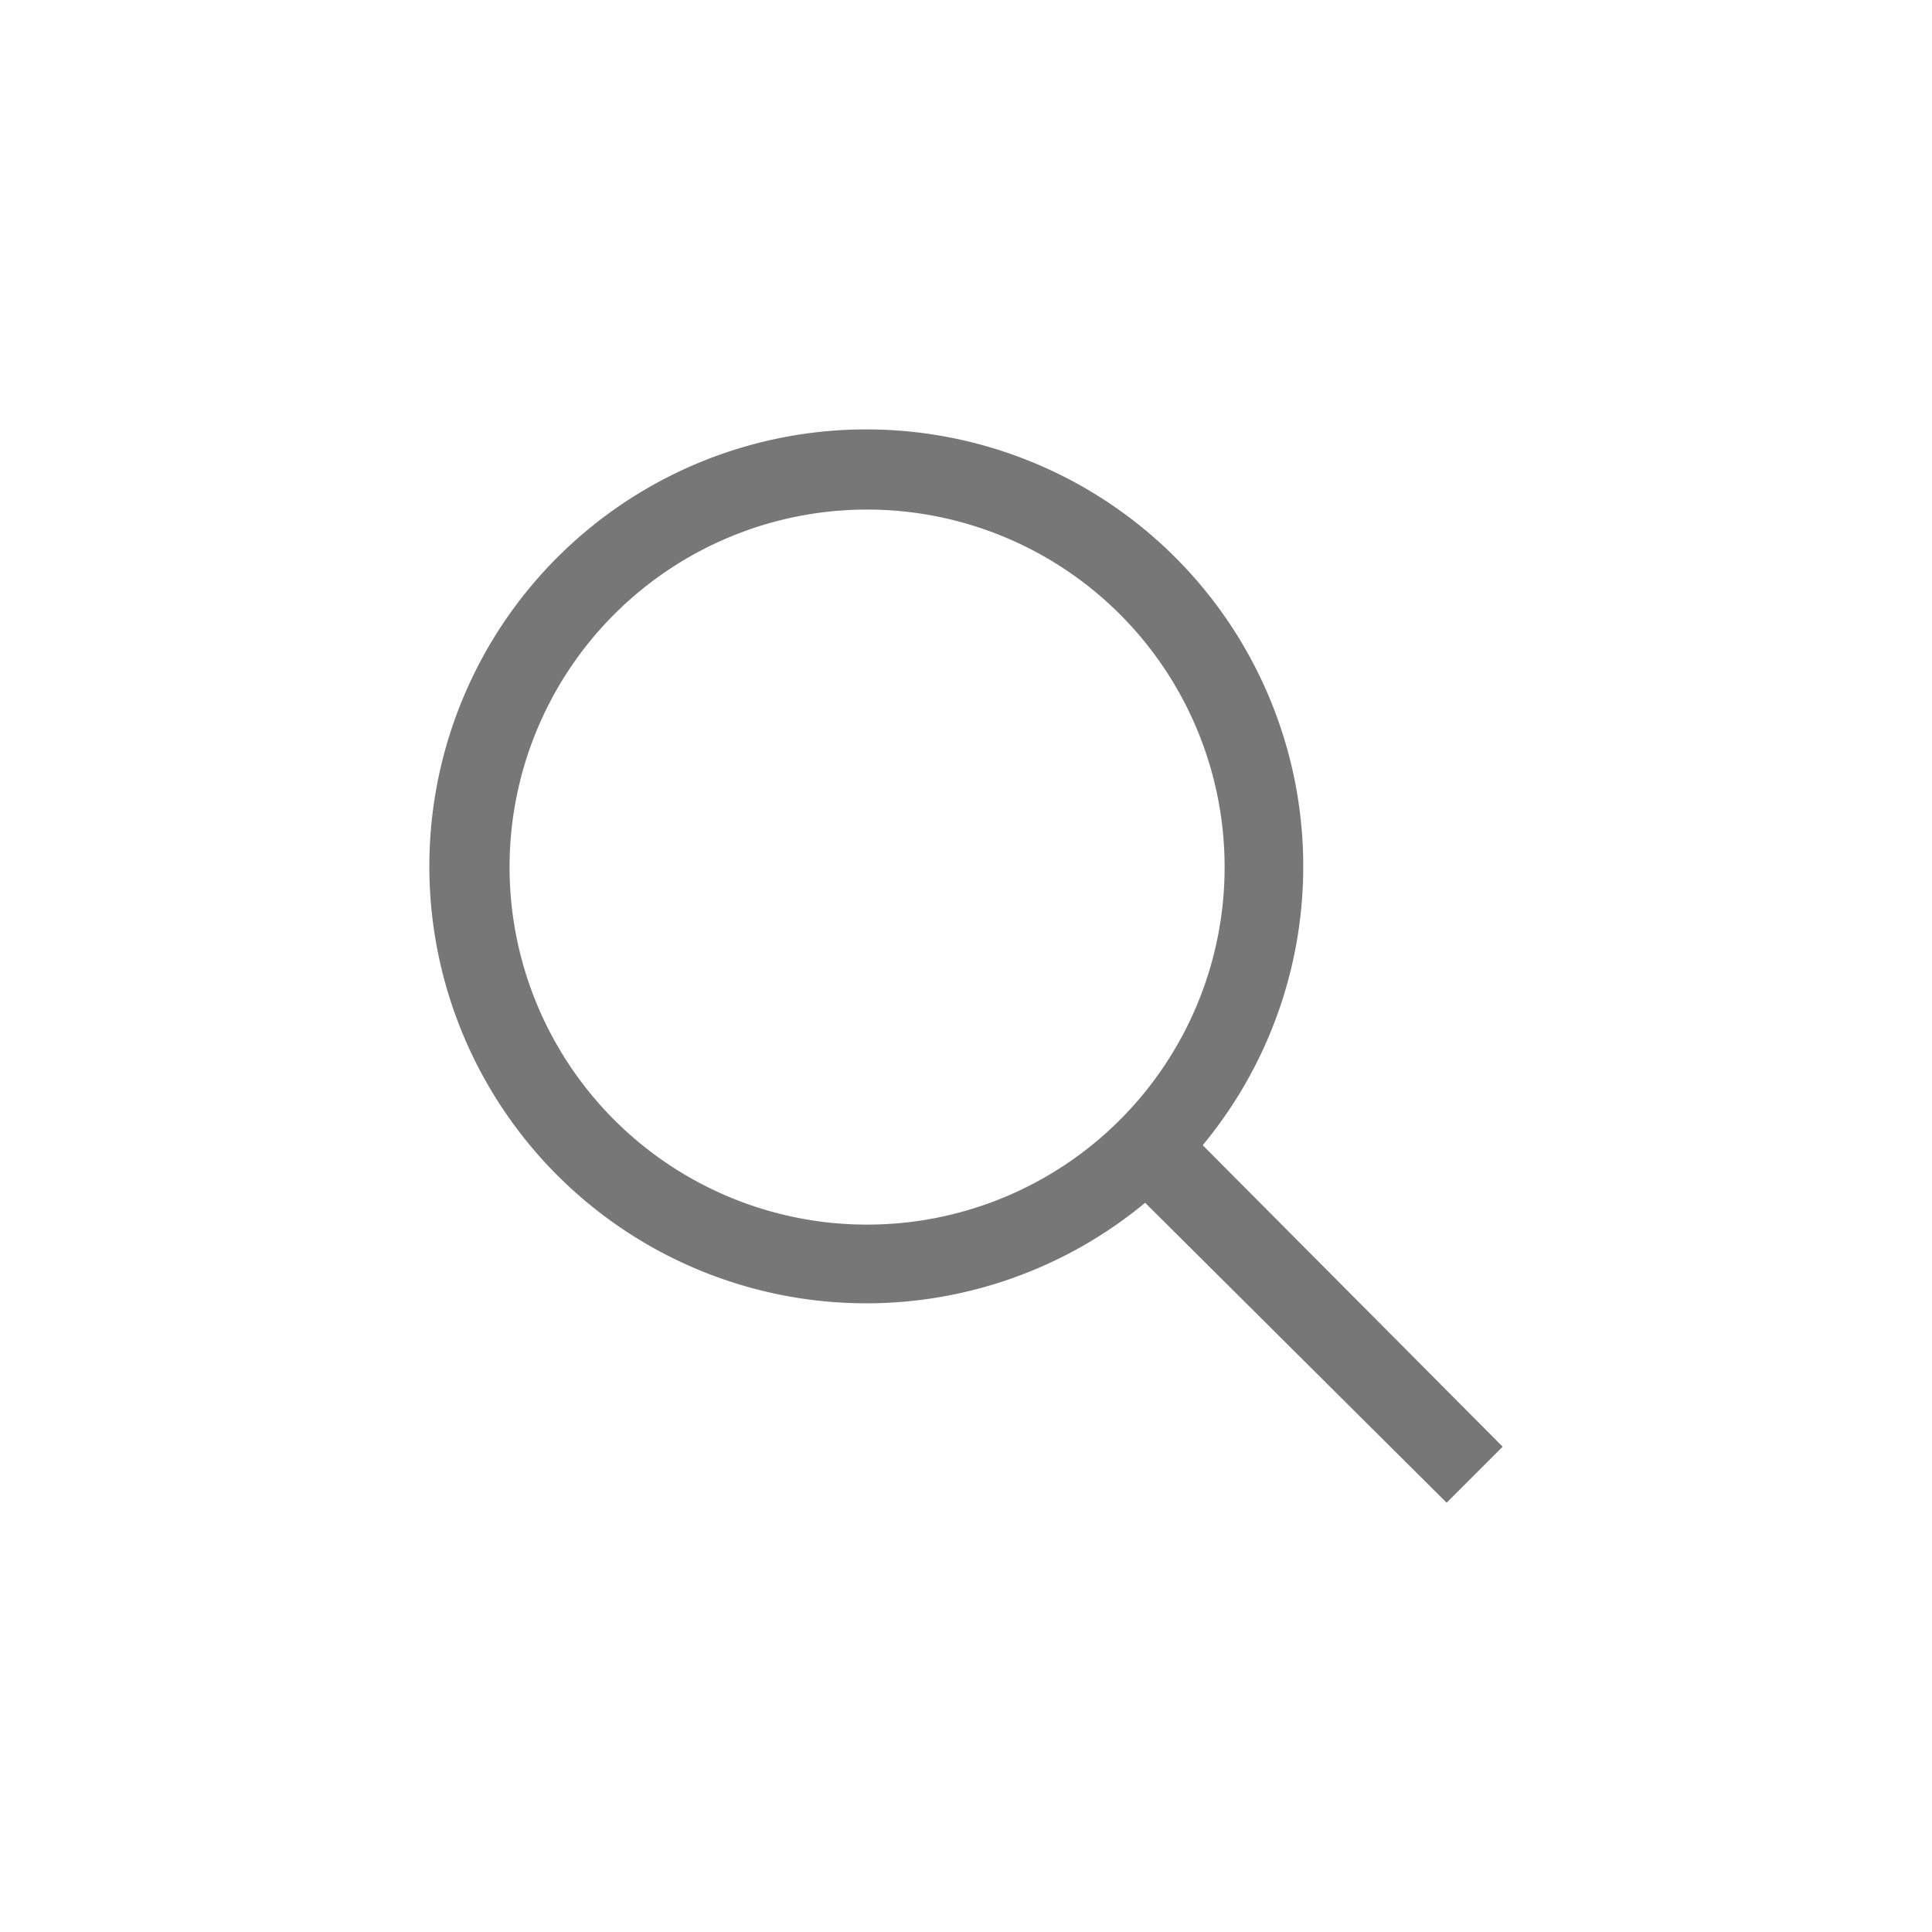 <svg xmlns="http://www.w3.org/2000/svg" width="36" height="36" viewBox="0 0 36 36">
    <g>
        <path fill="none" d="M0 0H36V36H0z"/>
        <path fill="#777777" d="M23.353 22.31l-5.589-5.618a8.142 8.142 0 1 0-1.073 1.073l5.618 5.589zM4.848 11.51a6.662 6.662 0 1 1 6.662 6.662 6.662 6.662 0 0 1-6.662-6.662z" transform="translate(4.647 4.647)"/>
    </g>
</svg>